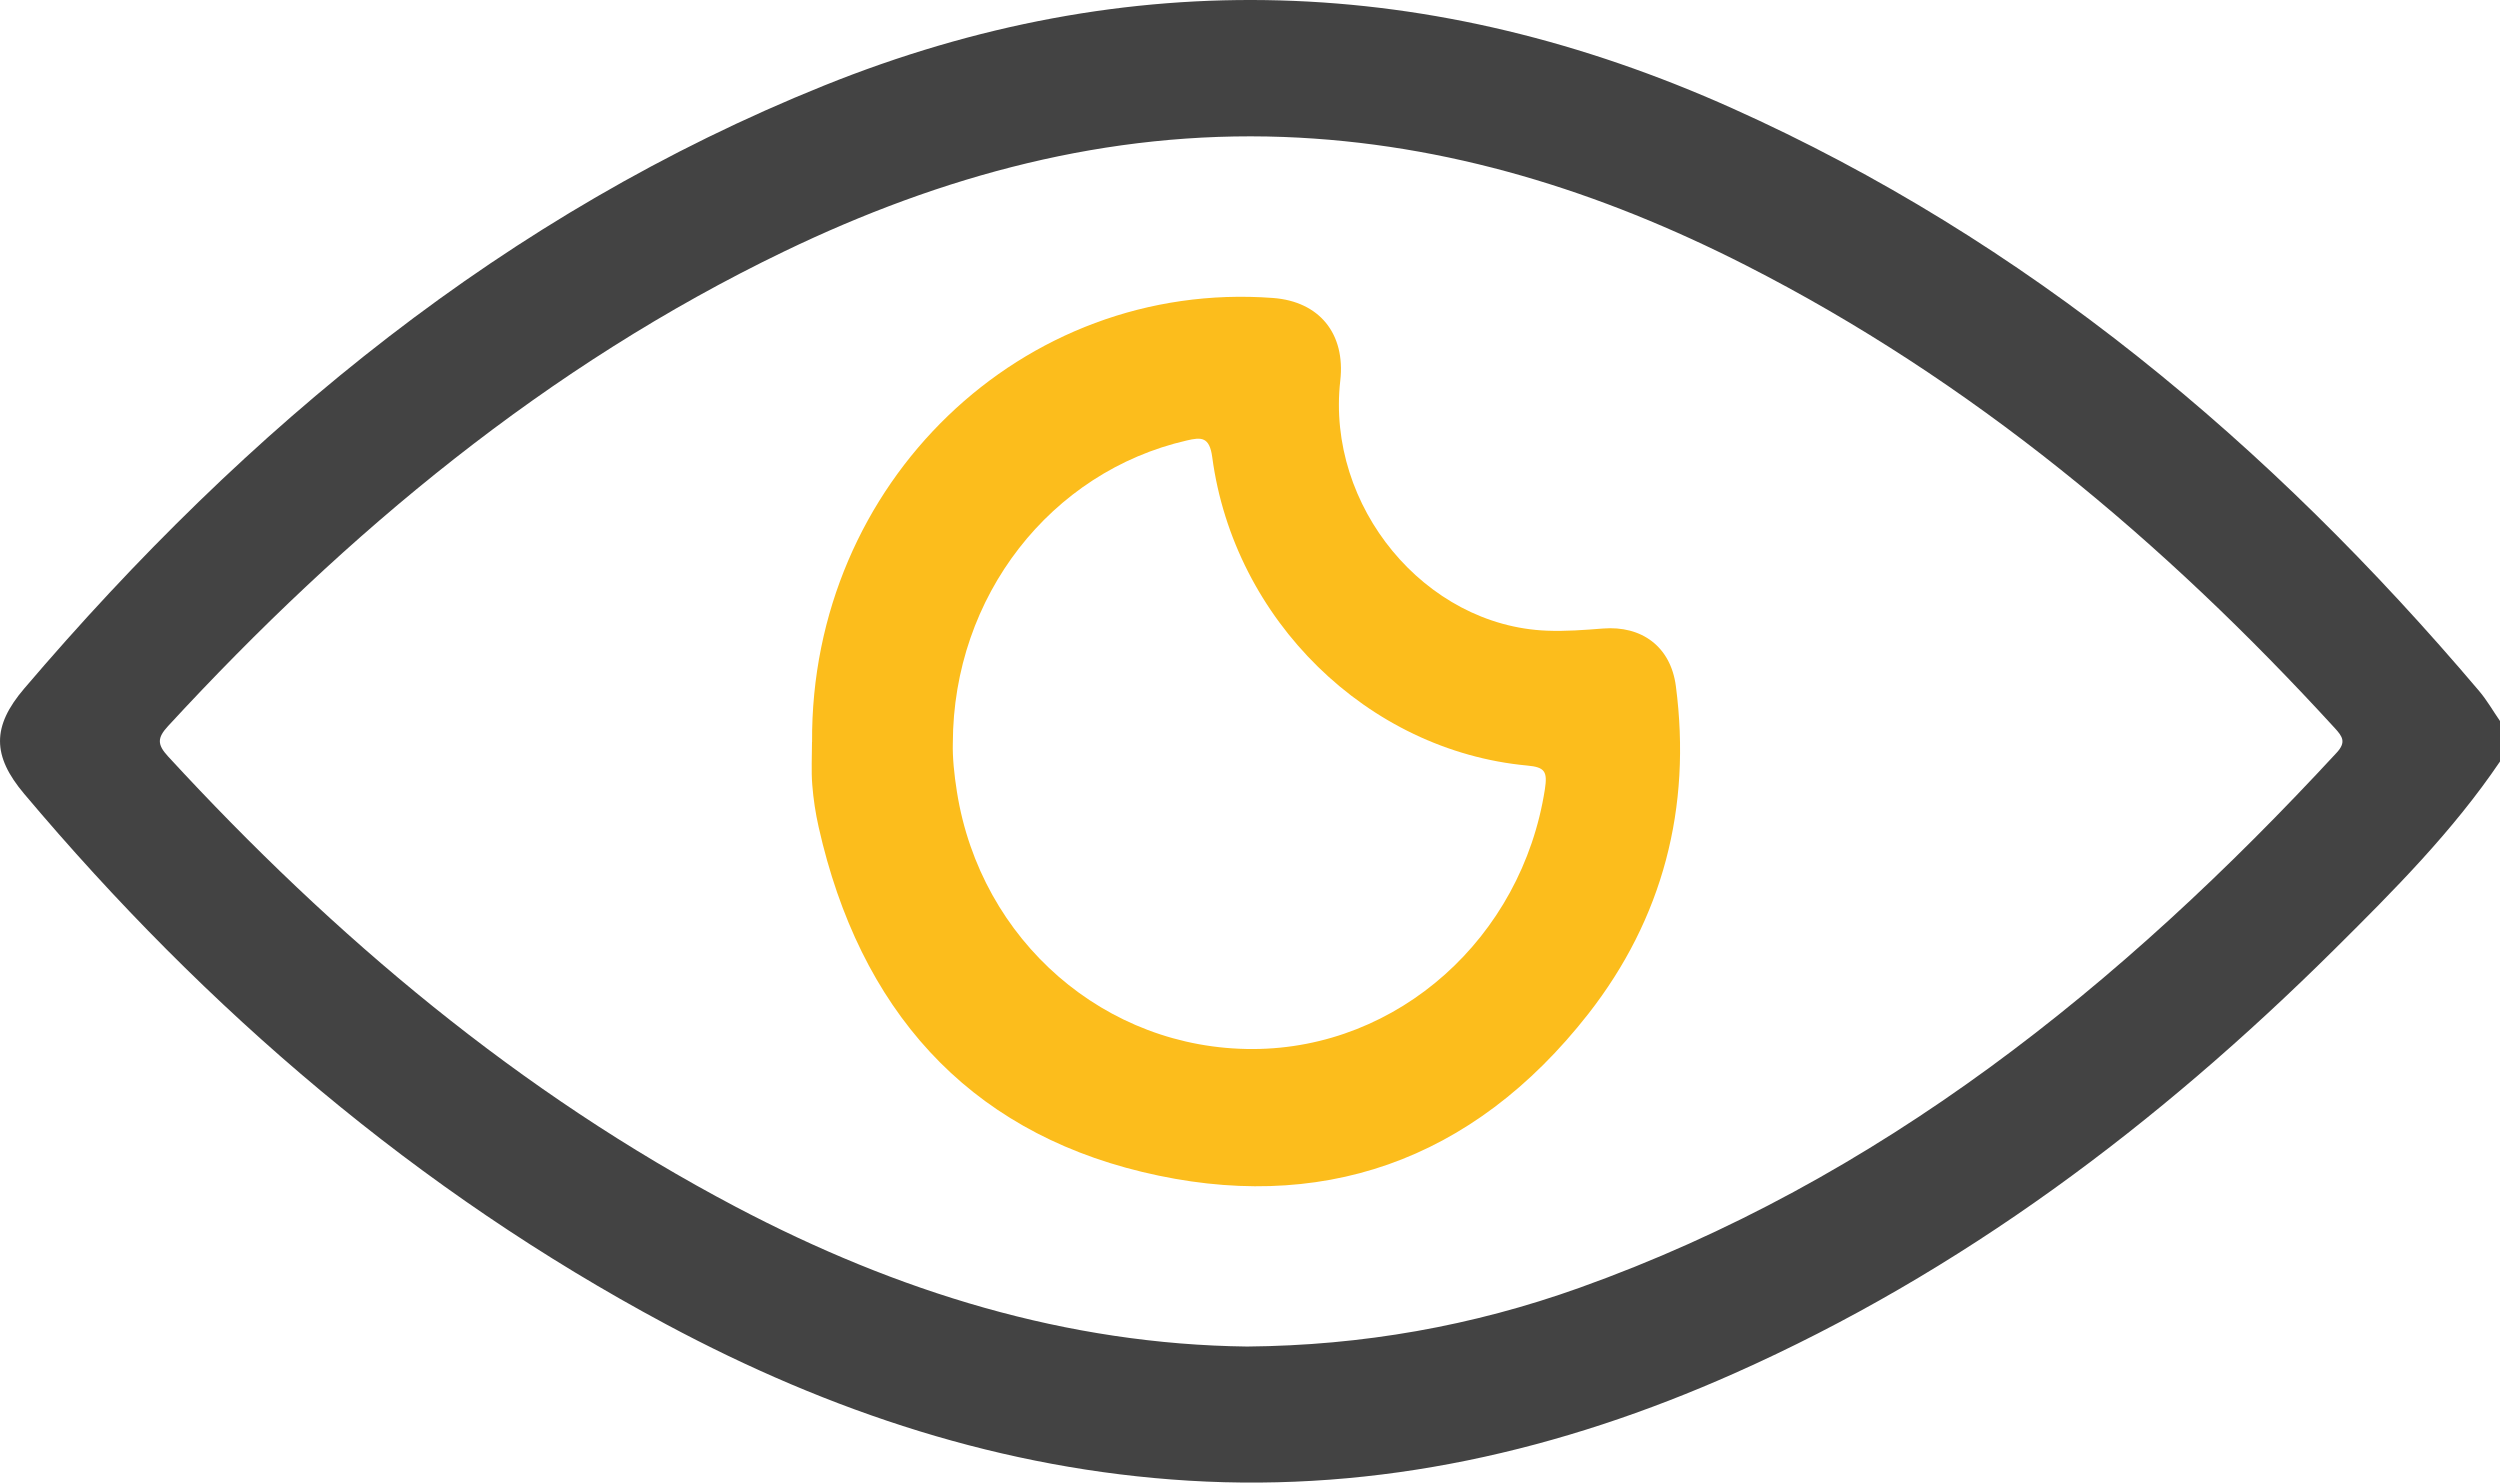 <svg width="258" height="153" viewBox="0 0 258 153" fill="none" xmlns="http://www.w3.org/2000/svg">
<g clip-path="url(#clip0_19_770)">
<path d="M258 78.587C253.126 85.793 247.048 91.886 240.956 97.931C222.66 116.086 202.399 131.319 178.98 141.732C161.014 149.717 142.321 154.002 122.672 152.805C103.535 151.644 85.65 145.724 68.734 136.661C43.148 122.965 21.352 104.316 2.491 81.919C-0.808 78.003 -0.848 74.984 2.491 71.068C25.546 44.023 52.235 22.05 85.031 8.834C116.54 -3.867 147.855 -2.685 178.758 11.171C209.123 24.791 234.184 45.749 255.846 71.311C256.654 72.264 257.286 73.377 258.007 74.42V78.587H258ZM128.704 138.963C140.612 138.859 151.974 136.842 162.987 132.905C193.904 121.859 218.857 101.785 241.145 77.676C242.148 76.591 241.75 76.013 240.956 75.144C223.232 55.779 203.429 39.231 180.179 27.385C165.127 19.72 149.329 14.76 132.467 14.134C114.319 13.467 97.241 18.085 80.918 25.952C56.463 37.742 35.838 54.875 17.34 74.935C16.216 76.152 16.216 76.834 17.34 78.058C34.525 96.728 53.636 112.796 75.943 124.551C92.59 133.322 110.112 138.741 128.71 138.963H128.704Z" fill="#434343"/>
<path d="M83.806 76.584C83.637 49.839 105.521 28.811 131.383 30.752C136.162 31.113 138.868 34.438 138.316 39.286C136.849 52.245 147.054 64.606 159.655 65.086C161.573 65.162 163.512 65.016 165.43 64.863C169.402 64.55 172.411 66.706 172.949 70.803C174.592 83.379 171.583 94.822 163.916 104.629C151.954 119.918 136.135 125.351 117.866 120.941C99.746 116.573 88.706 104.129 84.485 85.355C84.162 83.922 83.94 82.461 83.826 80.994C83.711 79.533 83.799 78.051 83.799 76.577L83.806 76.584ZM98.332 76.695C98.291 78.121 98.466 79.922 98.756 81.724C101.193 97.103 114.077 108.309 129.323 108.26C144.287 108.212 157.056 96.783 159.433 81.446C159.715 79.609 159.426 79.171 157.602 79.004C141.137 77.467 127.351 63.987 125.103 47.181C124.82 45.06 123.972 45.108 122.477 45.456C108.436 48.677 98.359 61.531 98.332 76.695Z" fill="#FCBD1C"/>
</g>
<defs>
<clipPath id="clip0_19_770">
<rect width="258" height="153" fill="white"/>
</clipPath>
</defs>
</svg>
